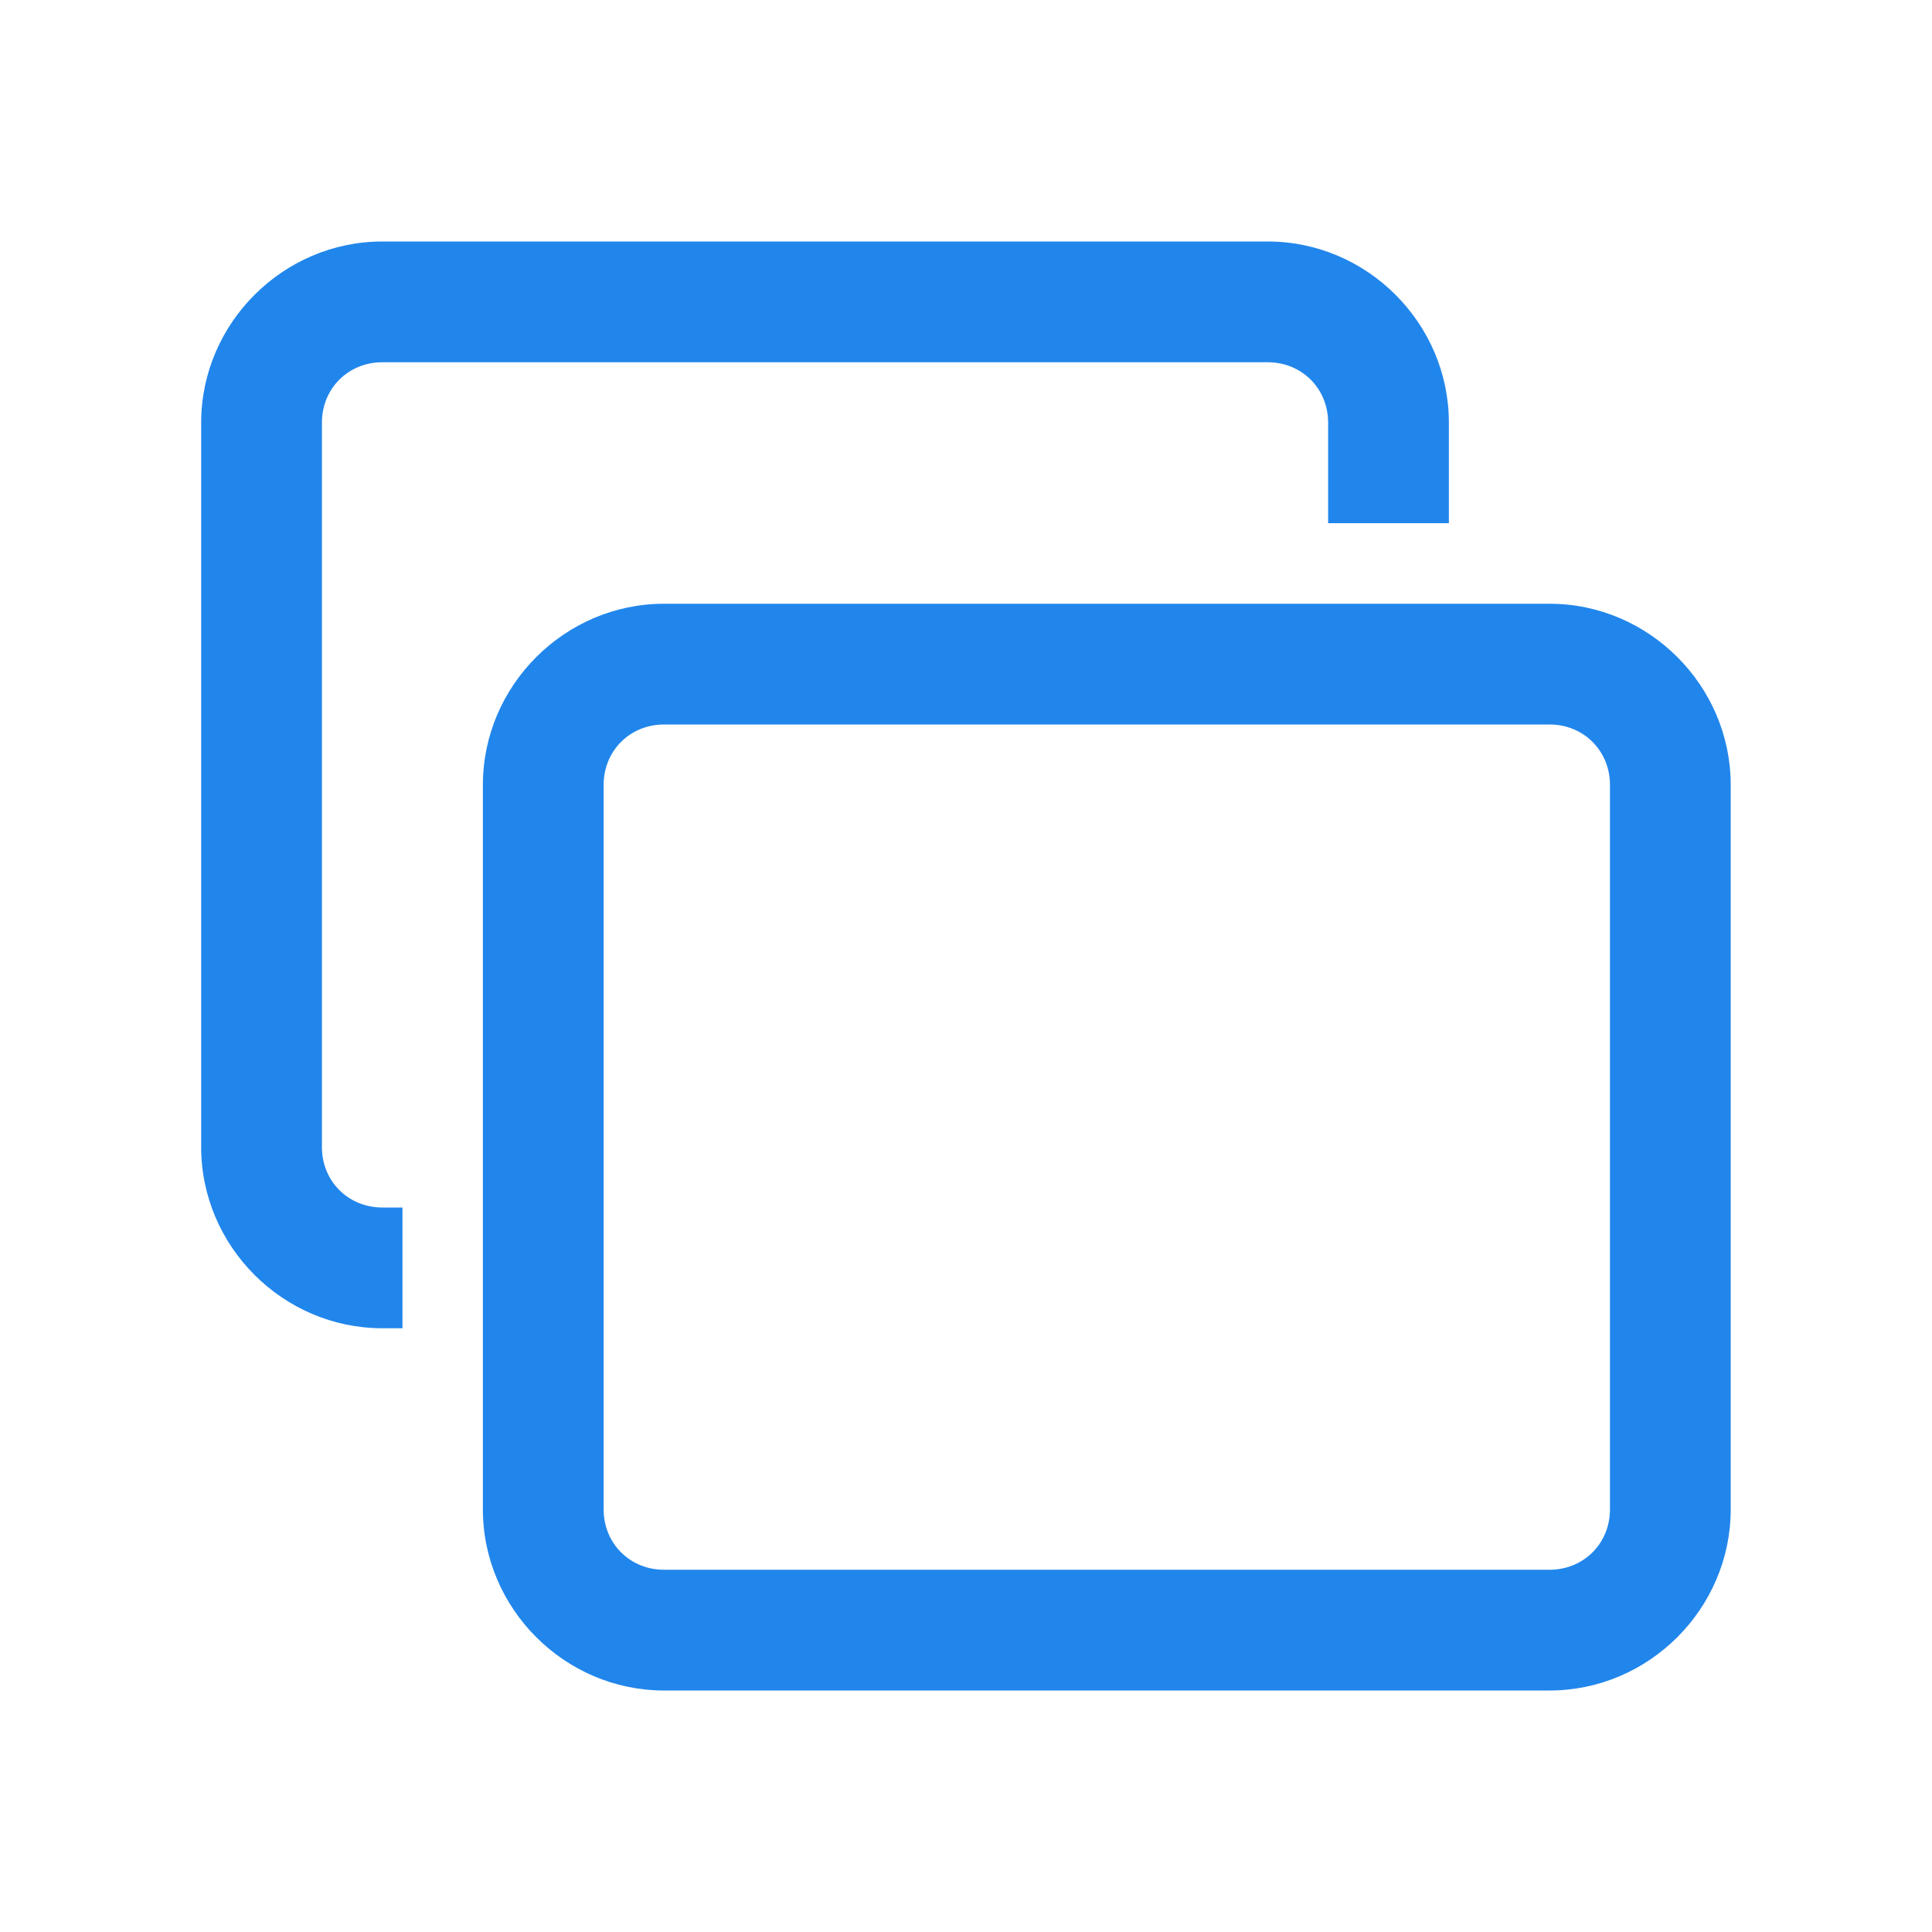 <svg xmlns="http://www.w3.org/2000/svg" width="16" height="16" viewBox="0 0 16 16" fill="none">
  <path d="M3.166 2C2.344 2 1.666 2.678 1.666 3.5V9.5C1.666 10.322 2.344 11 3.166 11H3.333V10H3.166C2.884 10 2.666 9.782 2.666 9.5V3.5C2.666 3.218 2.884 3 3.166 3H10.499C10.781 3 10.999 3.218 10.999 3.5V4.333H11.999V3.5C11.999 2.678 11.322 2 10.499 2H3.166ZM5.499 5C4.677 5 3.999 5.678 3.999 6.5V12.5C3.999 13.322 4.677 14 5.499 14H12.833C13.655 14 14.333 13.322 14.333 12.5V6.5C14.333 5.678 13.655 5 12.833 5H5.499ZM5.499 6H12.833C13.115 6 13.333 6.218 13.333 6.5V12.5C13.333 12.782 13.115 13 12.833 13H5.499C5.217 13 4.999 12.782 4.999 12.5V6.5C4.999 6.218 5.217 6 5.499 6Z" fill="#2186EB"/>
</svg>
